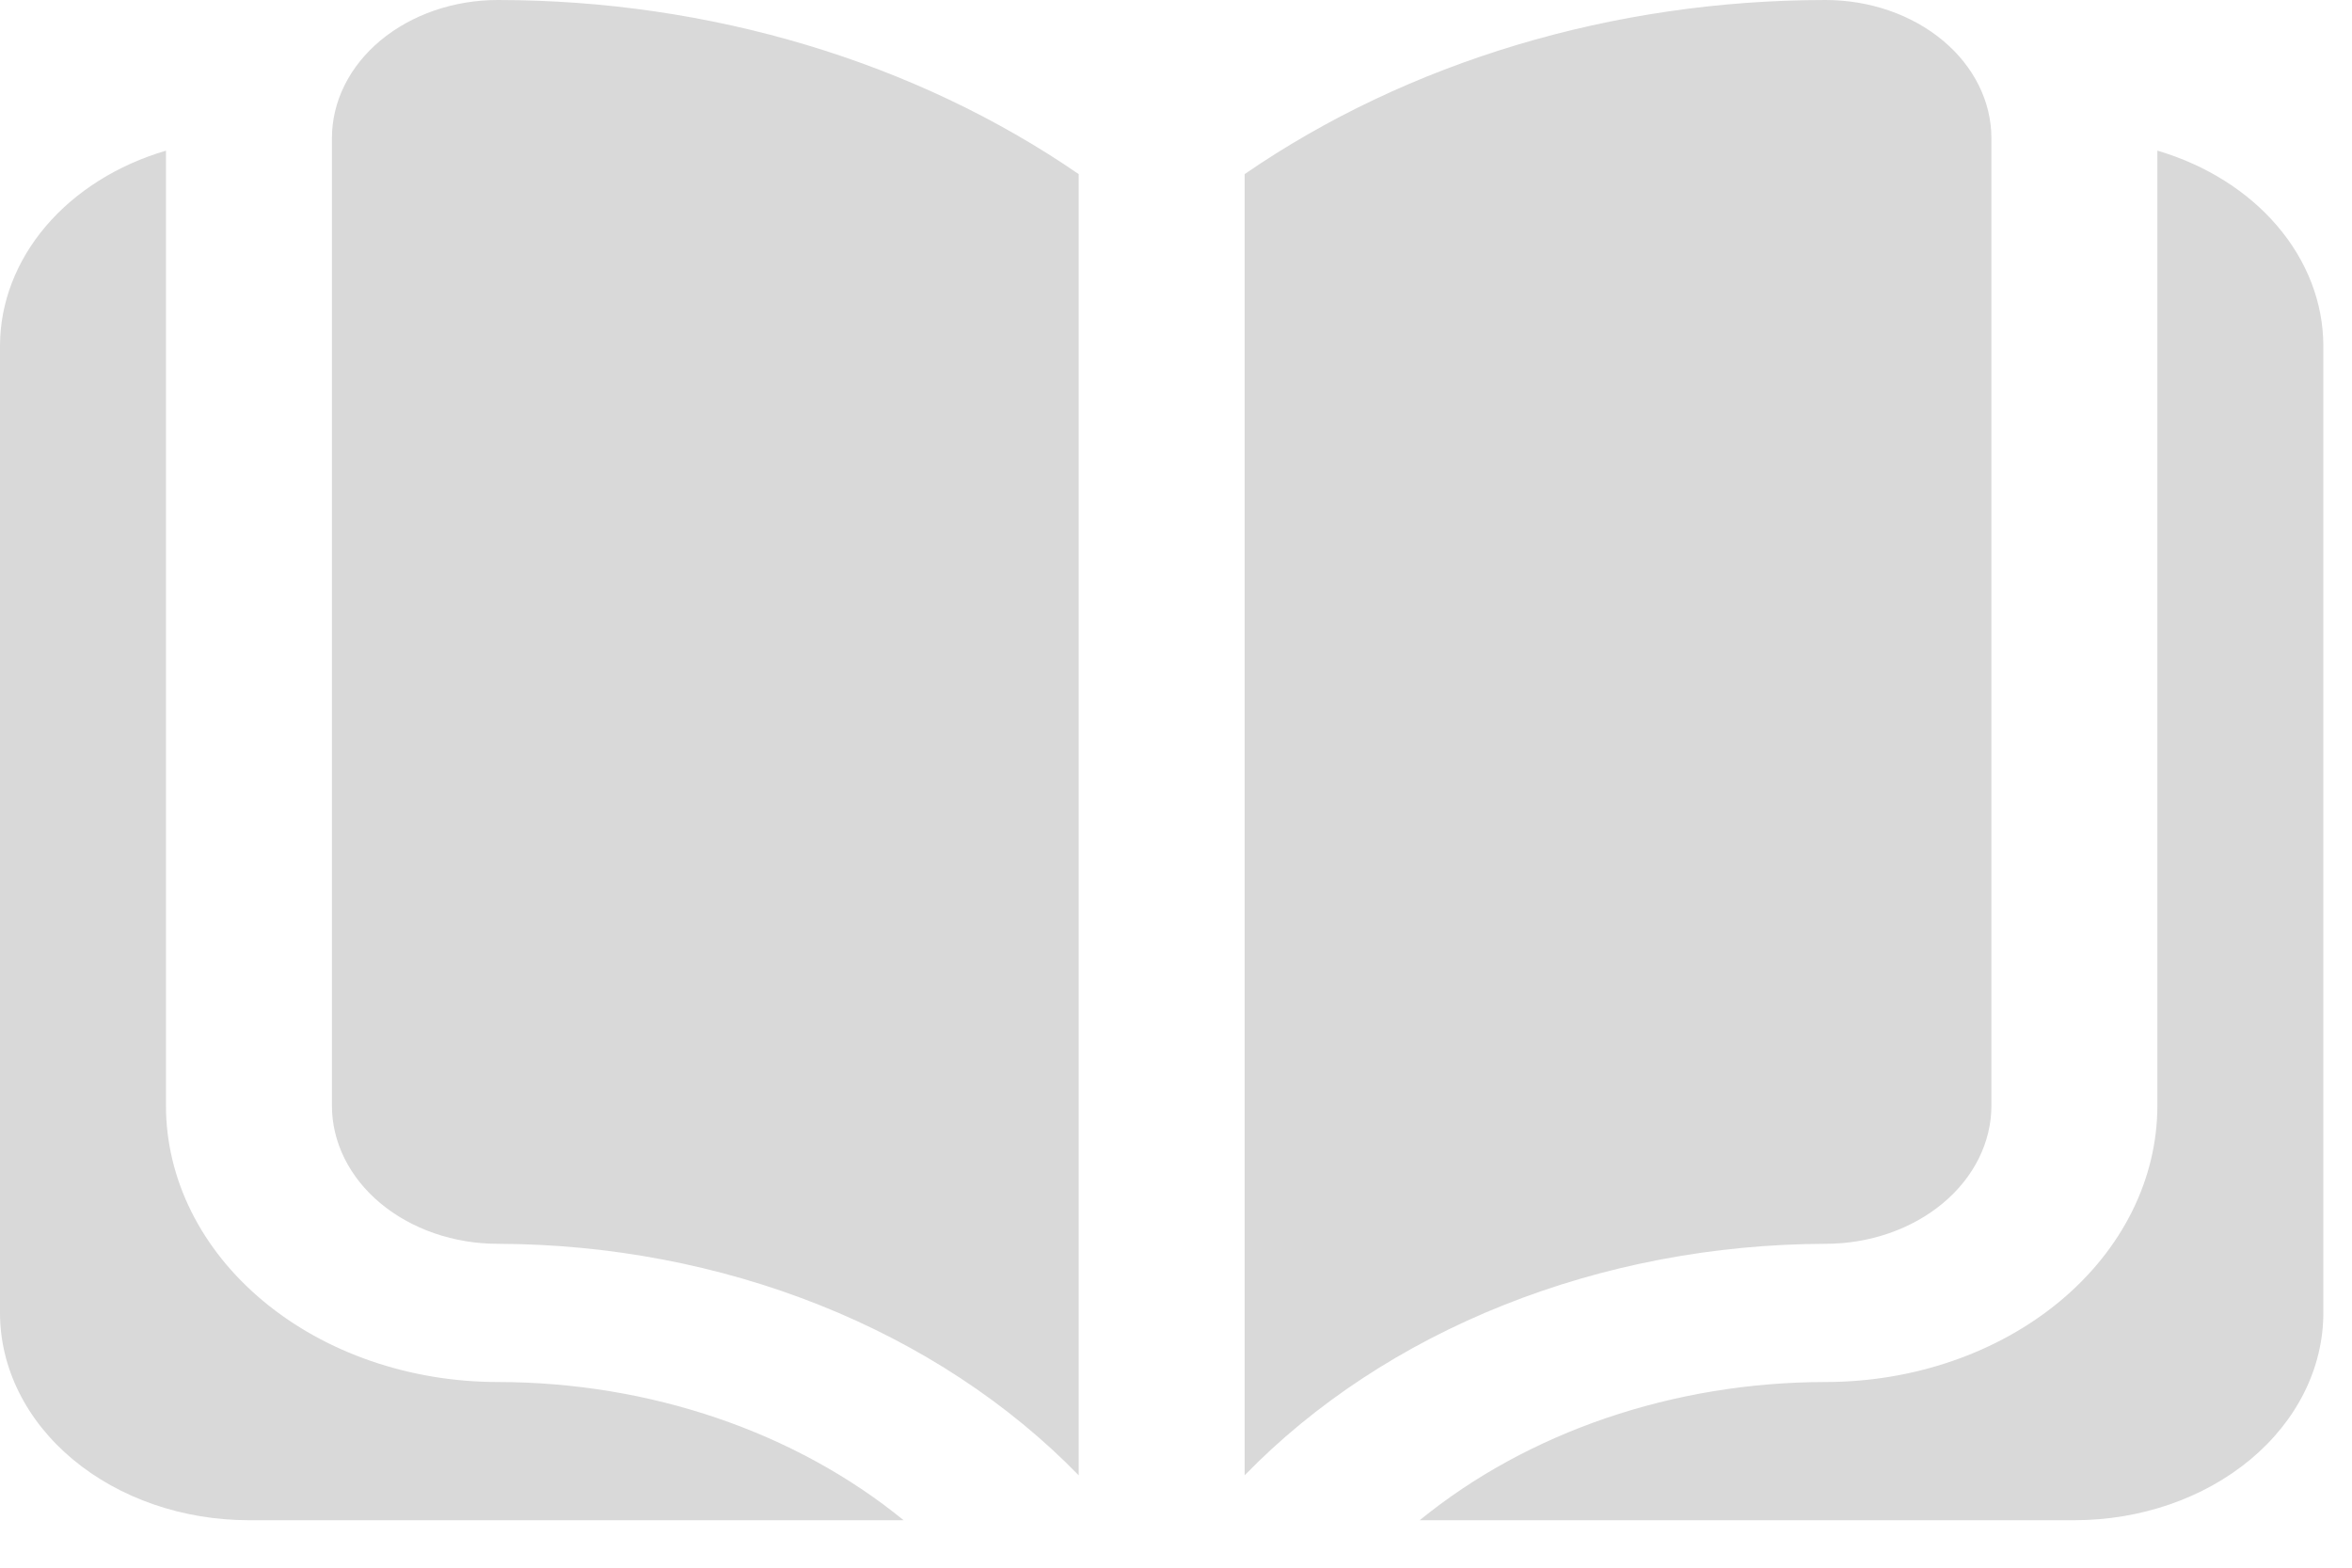 <svg width="48" height="32" viewBox="0 0 48 32" fill="none" xmlns="http://www.w3.org/2000/svg">
<path d="M10.16 28.21C13.257 28.213 16.229 29.226 18.441 31.031H5.08C3.733 31.031 2.441 30.585 1.488 29.791C0.535 28.998 0 27.921 0 26.799V7.052C0.003 6.179 0.33 5.329 0.936 4.616C1.543 3.904 2.399 3.366 3.387 3.075V22.568C3.387 24.064 4.1 25.499 5.371 26.557C6.641 27.615 8.364 28.21 10.16 28.21ZM44.028 3.075V22.568C44.028 24.064 43.314 25.499 42.044 26.557C40.774 27.615 39.051 28.21 37.254 28.21C34.158 28.213 31.186 29.226 28.974 31.031H42.334C43.682 31.031 44.974 30.585 45.927 29.791C46.879 28.998 47.415 27.921 47.415 26.799V7.052C47.412 6.179 47.085 5.329 46.478 4.616C45.872 3.904 45.016 3.366 44.028 3.075ZM6.774 2.821V22.568C6.774 23.316 7.13 24.033 7.765 24.562C8.401 25.091 9.262 25.389 10.16 25.389C12.433 25.395 14.676 25.822 16.726 26.639C18.776 27.456 20.582 28.643 22.014 30.114V3.554C18.678 1.259 14.487 0.002 10.16 0C9.262 0 8.401 0.297 7.765 0.826C7.13 1.355 6.774 2.073 6.774 2.821ZM40.641 22.568V2.821C40.641 2.073 40.284 1.355 39.649 0.826C39.014 0.297 38.153 0 37.254 0C32.927 0.002 28.736 1.259 25.401 3.554V30.114C26.832 28.643 28.639 27.456 30.689 26.639C32.739 25.822 34.981 25.395 37.254 25.389C38.153 25.389 39.014 25.091 39.649 24.562C40.284 24.033 40.641 23.316 40.641 22.568Z" fill="#D9D9D9"/>
</svg>
